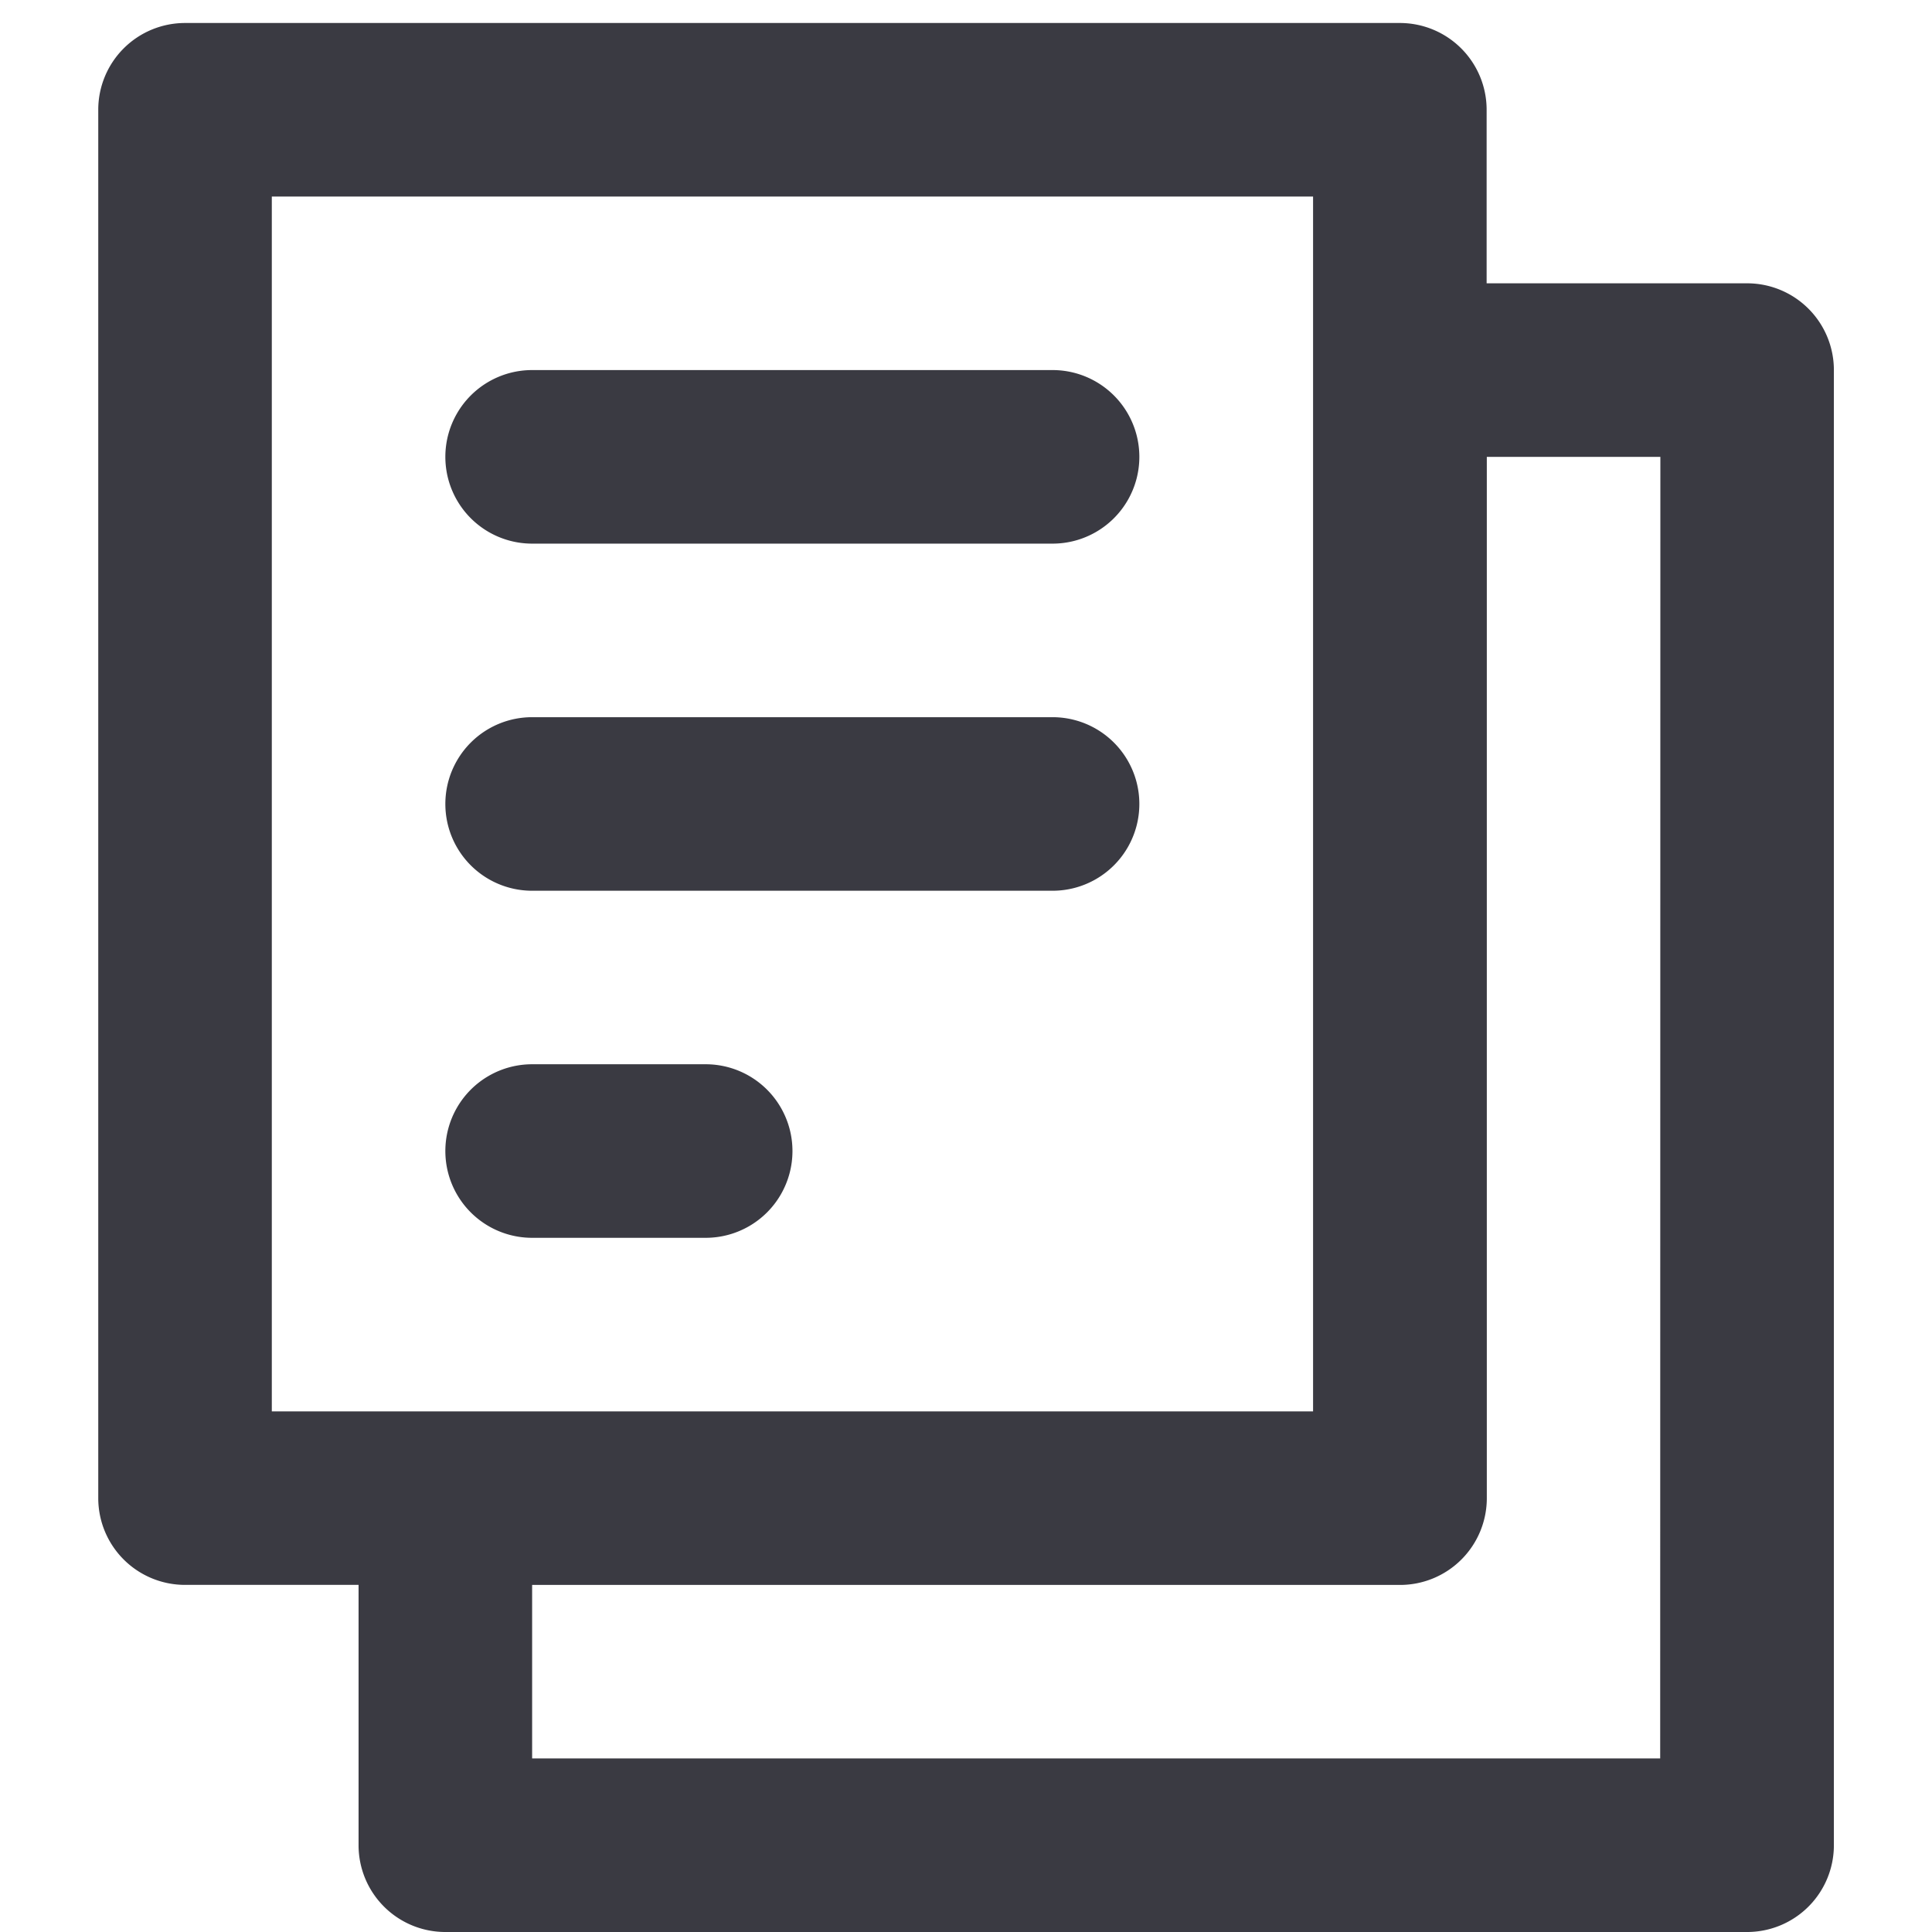 <svg xmlns="http://www.w3.org/2000/svg" width="42" height="42" viewBox="0 0 42 42">
  <g id="Group_1267" data-name="Group 1267" transform="translate(5538.456 -349.299)">
    <rect id="Rectangle_688" data-name="Rectangle 688" width="42" height="42" transform="translate(-5538.456 349.299)" fill="none"/>
    <path id="Path_1137" data-name="Path 1137" d="M17.659,29.773H13.886a1.886,1.886,0,1,1,0-3.773h3.773a1.886,1.886,0,1,1,0,3.773Z" transform="translate(-5540.774 346.435)" fill="#3a3a42"/>
    <path id="Path_1138" data-name="Path 1138" d="M25.2,21.773H13.886a1.886,1.886,0,0,1,0-3.773H25.2a1.886,1.886,0,0,1,0,3.773Z" transform="translate(-5540.774 346.89)" fill="#3a3a42"/>
    <path id="Path_1139" data-name="Path 1139" d="M25.2,13.773H13.886a1.886,1.886,0,0,1,0-3.773H25.2a1.886,1.886,0,0,1,0,3.773Z" transform="translate(-5540.774 347.344)" fill="#3a3a42"/>
    <path id="Path_1140" data-name="Path 1140" d="M39.841,7.659H34.182V3.886A1.886,1.886,0,0,0,32.3,2H5.886A1.886,1.886,0,0,0,4,3.886V34.068a1.886,1.886,0,0,0,1.886,1.886H9.659v5.659A1.886,1.886,0,0,0,11.545,43.5h28.3a1.886,1.886,0,0,0,1.886-1.886V9.545A1.886,1.886,0,0,0,39.841,7.659ZM7.773,5.773H30.409V32.182H7.773ZM37.955,39.727H13.432V35.955H32.3a1.886,1.886,0,0,0,1.886-1.886V11.432h3.773Z" transform="translate(-5540.32 347.799)" fill="#3a3a42"/>
  </g>
</svg>
